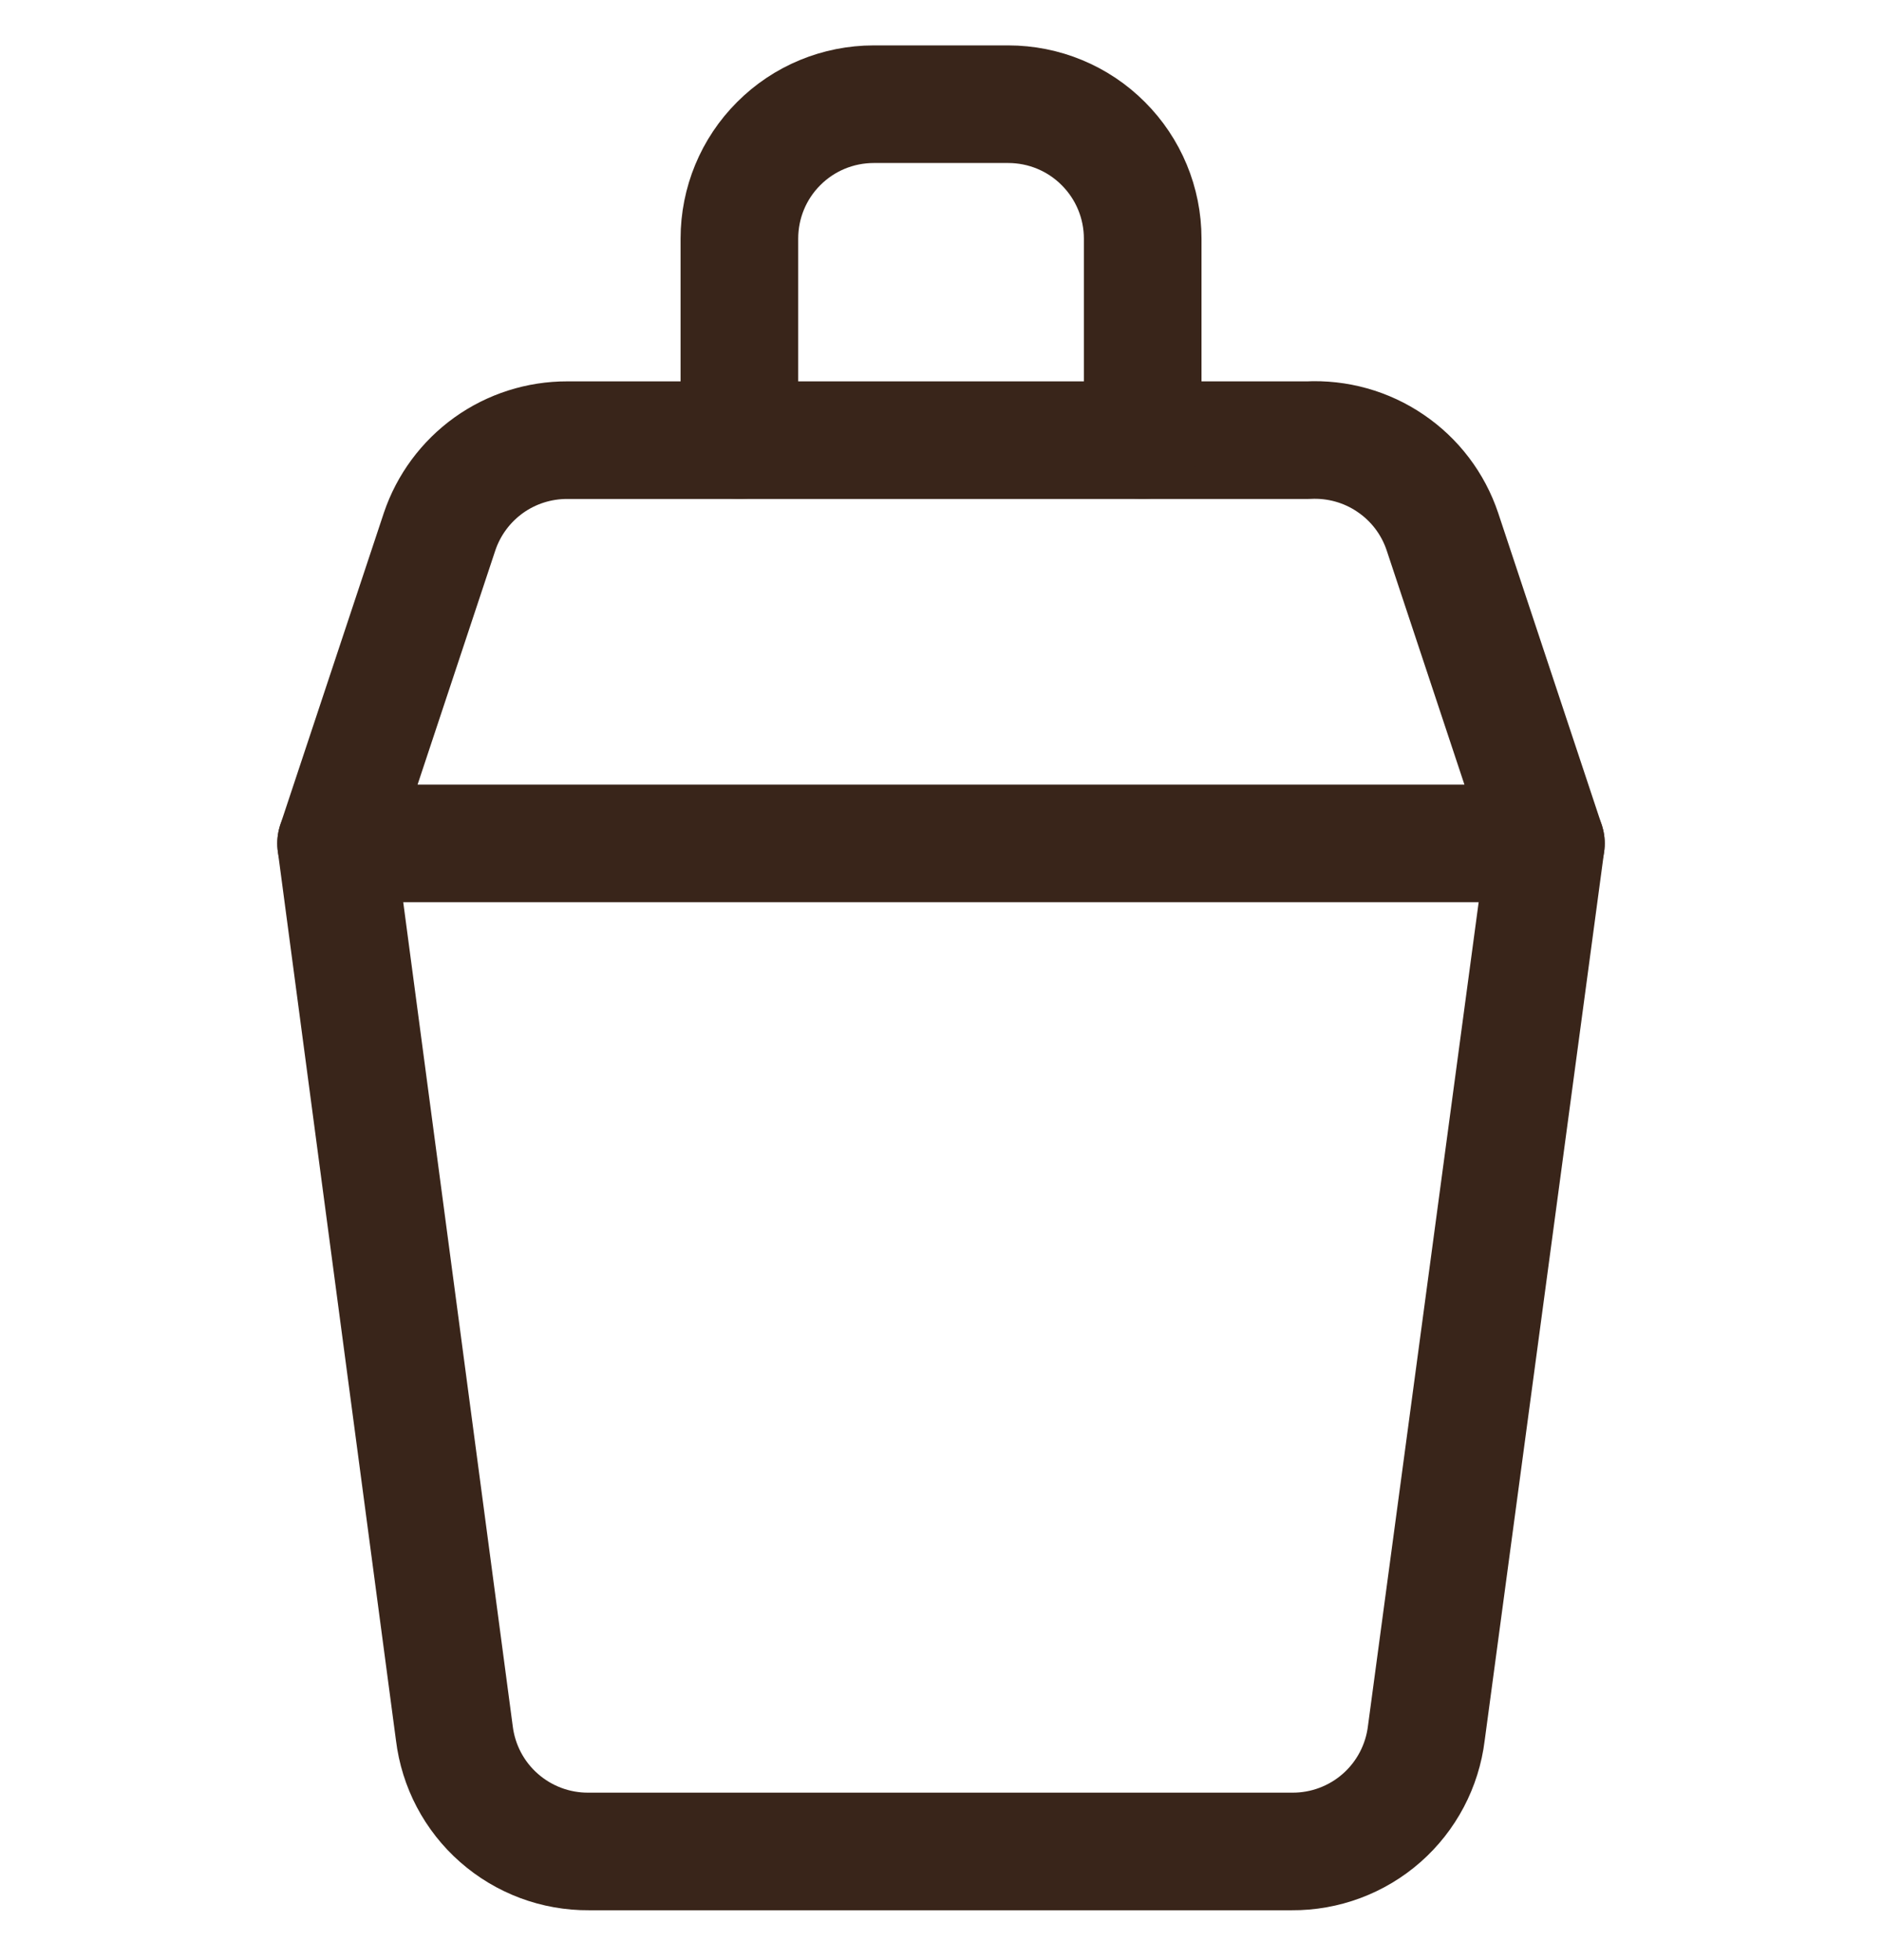 <svg width="24" height="25" viewBox="0 0 24 25" fill="none" xmlns="http://www.w3.org/2000/svg">
<g clip-path="url(#clip0_29_3132)">
<path d="M19.714 10.757L18.189 22.106C18.138 22.524 17.935 22.909 17.619 23.187C17.303 23.465 16.895 23.617 16.474 23.614H7.508C7.087 23.617 6.68 23.465 6.364 23.187C6.047 22.909 5.845 22.524 5.794 22.106L4.286 10.757" stroke="#39251A" stroke-width="1.5" stroke-linecap="round" stroke-linejoin="round"/>
<path d="M18.394 6.78C18.275 6.425 18.043 6.119 17.733 5.909C17.424 5.698 17.054 5.595 16.68 5.614H7.234C6.875 5.613 6.524 5.725 6.232 5.934C5.94 6.144 5.721 6.439 5.606 6.78L4.286 10.757H19.714L18.394 6.78Z" stroke="#39251A" stroke-width="1.5" stroke-linecap="round" stroke-linejoin="round"/>
<path d="M14.572 5.614V3.043C14.572 2.588 14.391 2.152 14.069 1.831C13.748 1.509 13.312 1.329 12.857 1.329H11.143C10.688 1.329 10.252 1.509 9.931 1.831C9.609 2.152 9.429 2.588 9.429 3.043V5.614" stroke="#39251A" stroke-width="1.5" stroke-linecap="round" stroke-linejoin="round"/>
</g>
<defs>
<clipPath id="clip0_29_3132">
<rect width="24" height="24" fill="white" transform="translate(0 0.472)"/>
</clipPath>
</defs>
</svg>
